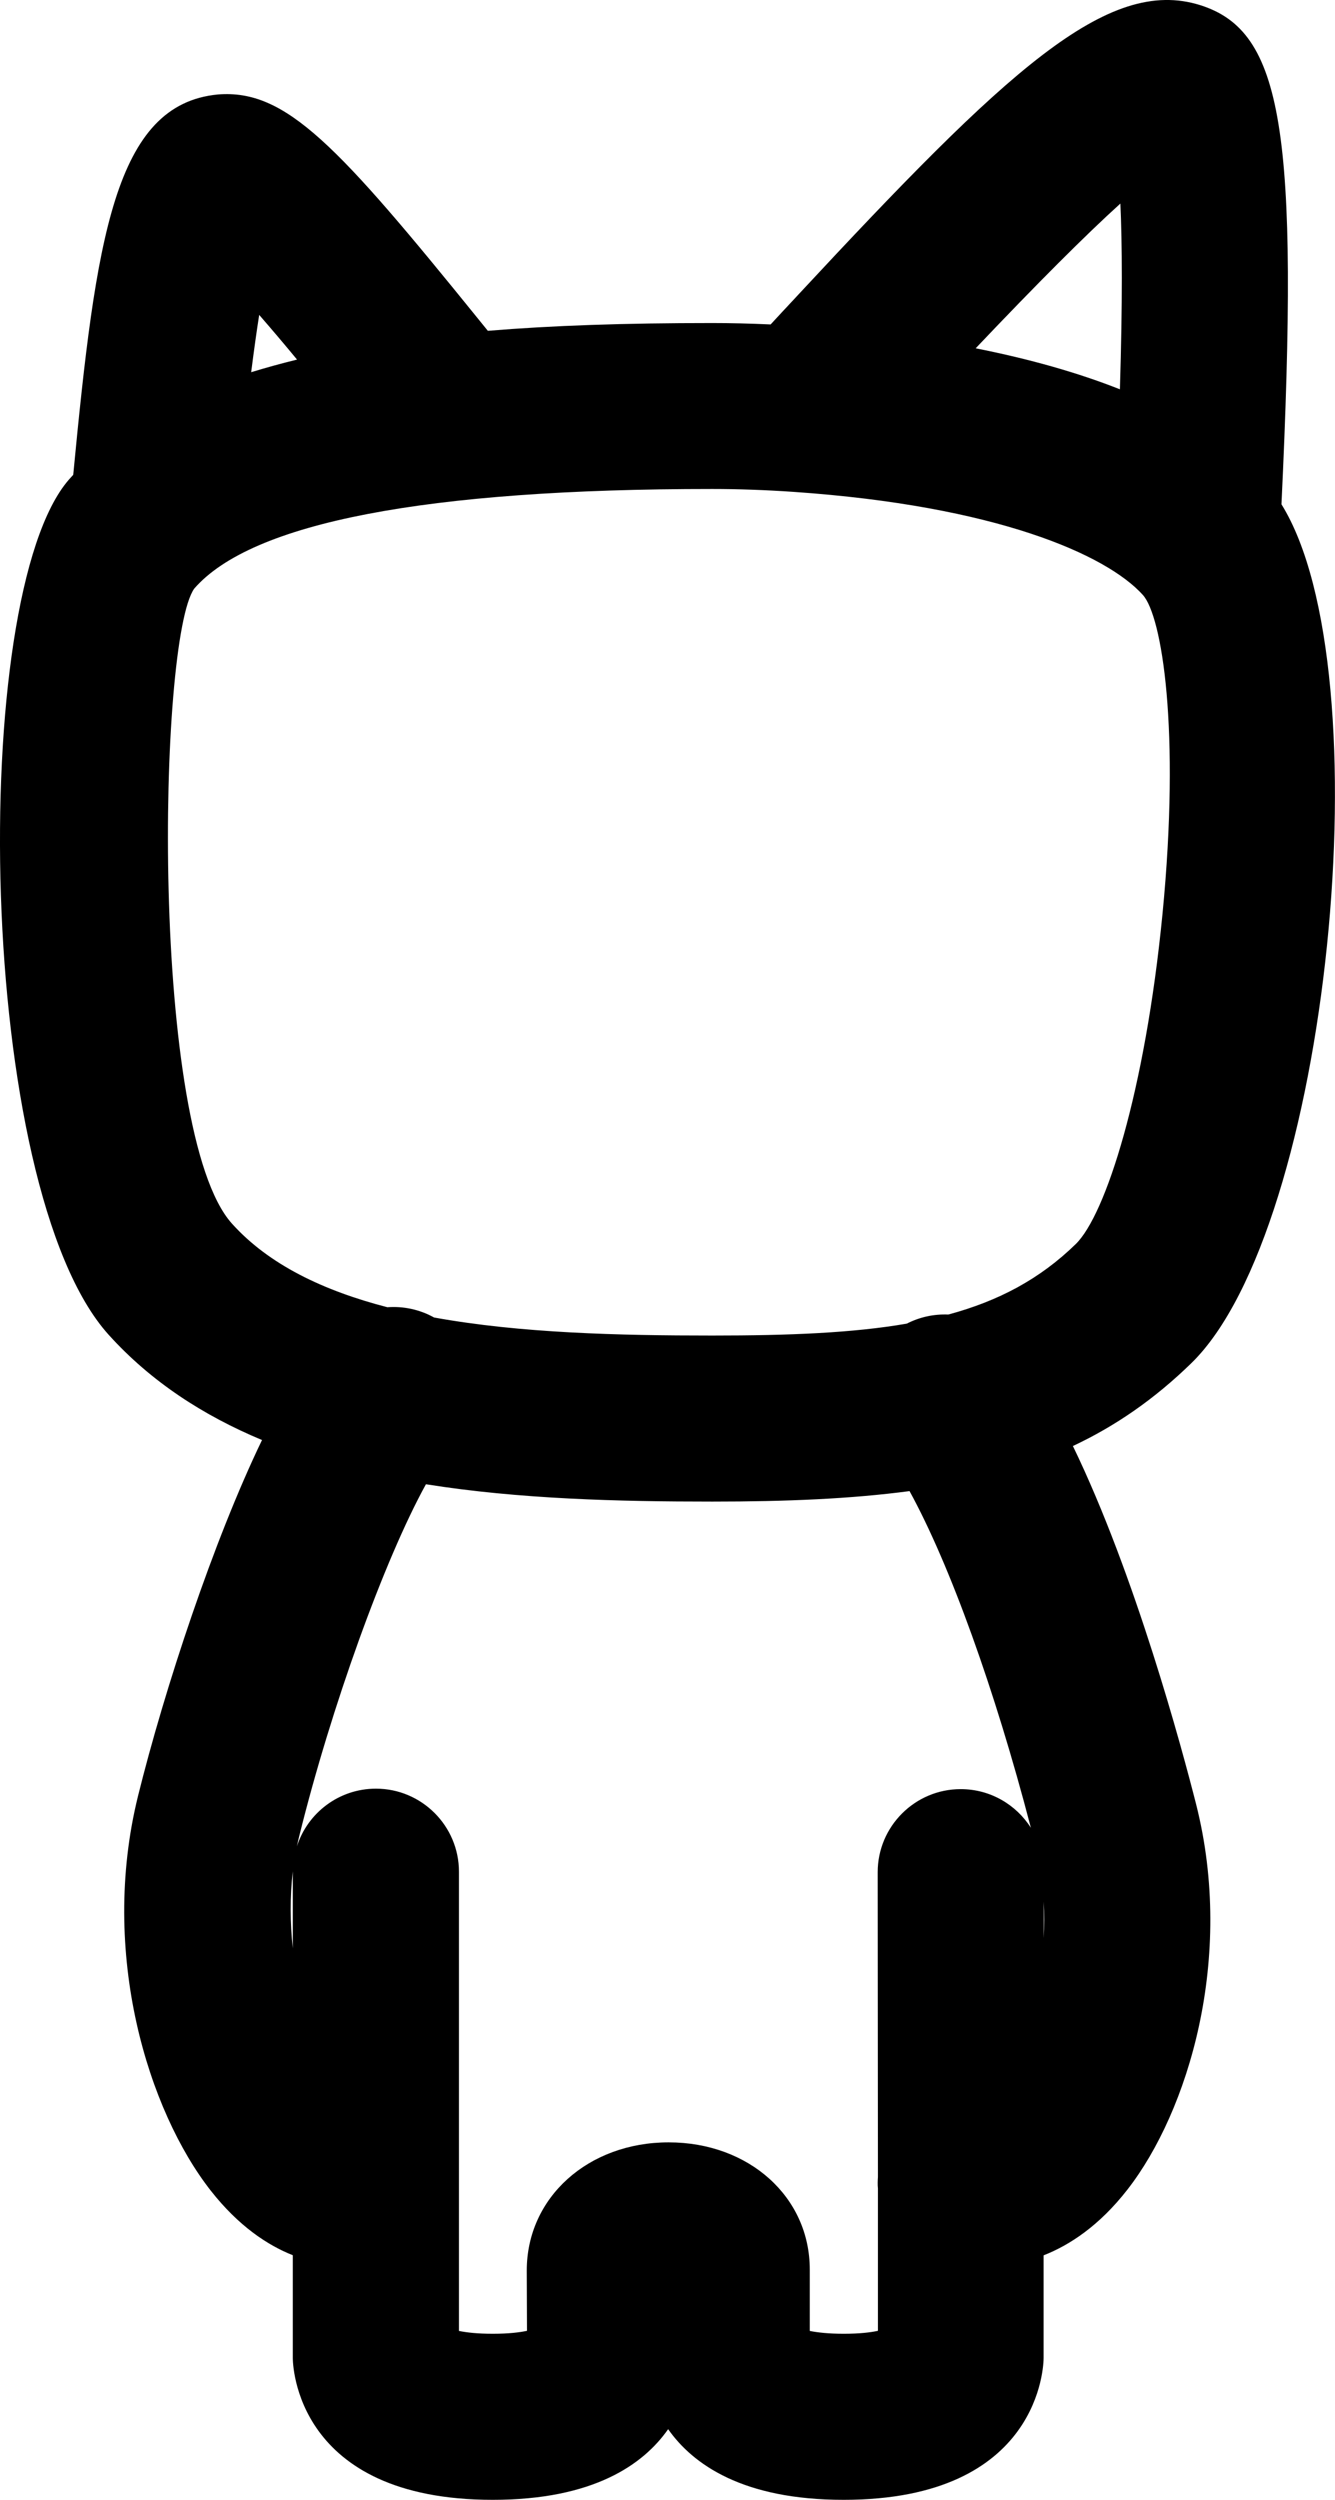 <svg viewBox="0 0 113.21 211.96" xmlns="http://www.w3.org/2000/svg" data-name="Layer 2" id="Layer_2">
  <g data-name="Layer 1" id="Layer_1-2">
    <path d="M90.98,122.61c3.62-1.7,6.92-3.98,10.05-7.03,11.72-11.42,16.4-58.72,7.64-72.82,1.51-31.75.11-40.11-6.88-42.32-7.88-2.49-16.44,5.56-34.08,24.53l-.38.41c-.68.73-1.35,1.44-1.98,2.13-1.73-.08-3.39-.12-4.95-.12-7.46,0-13.57.21-19.03.66l-.77-.95C28.62,12.3,24.25,7.55,18.48,8.01c-8.77.84-10.35,12.21-12.27,32.25-.12.14-.25.27-.37.41-8.59,9.89-7.9,60,3.37,72.5,3.6,3.99,8.05,6.86,13.01,8.93-4.12,8.54-8.27,21.11-10.52,30.2-3.29,13.35.89,26.7,6.17,33.44,2.36,3.01,4.82,4.63,6.96,5.48v8.71c0,.49.19,12.03,16.96,12.03,8.53,0,12.77-2.99,14.87-5.99,2.11,3,6.35,5.99,14.88,5.99,16.77,0,16.96-11.54,16.96-12.03v-8.7c2.19-.86,4.72-2.5,7.12-5.59,5.12-6.58,9.12-19.61,5.81-32.67-1.17-4.61-5.14-19.42-10.45-30.37ZM74.43,158.75l.02,25.84c-.01.16-.02.32-.02.48s0,.33.02.49v12.07c-.6.13-1.53.25-2.9.25-1.29,0-2.23-.11-2.88-.24v-5.21c0-6.15-5.15-10.78-11.97-10.78s-12.03,4.67-12.03,10.87l.02,5.11c-.61.13-1.54.25-2.89.25s-2.23-.11-2.88-.24v-38.94c0-3.88-3.16-7.04-7.04-7.04-3.13,0-5.79,2.05-6.7,4.89.06-.3.13-.59.2-.88,2.69-10.89,7.21-23.42,10.74-29.82,7.91,1.26,16.31,1.47,24.29,1.47,6.27,0,11.77-.23,16.72-.89,3.42,6.23,7.23,16.8,10.29,28.55-1.25-1.97-3.45-3.28-5.95-3.28-3.88,0-7.04,3.16-7.04,7.04ZM82.74,29.53c5.26-5.54,9.36-9.64,12.27-12.27.15,3.3.19,8.26-.04,15.75-3.56-1.41-7.65-2.57-12.24-3.48ZM24.83,158.7v6.5c-.23-2.14-.25-4.36,0-6.53v.04ZM88.51,161.24c.06,1.04.05,2.07,0,3.1v-3.1ZM25.19,30.49c-1.35.33-2.65.69-3.89,1.07.24-1.9.47-3.51.68-4.86,1.07,1.23,2.18,2.54,3.21,3.79ZM16.47,49.91c4.87-5.6,19.65-8.45,43.93-8.45,2.11,0,4.51.08,6.94.25,17.08,1.18,26.47,5.29,29.58,8.74,1.61,1.79,3.19,11.37,1.66,27.06-1.48,15.1-4.82,25.51-7.36,27.98-3.03,2.95-6.51,4.81-10.8,5.97-1.2-.05-2.41.2-3.52.77-4.55.79-9.94,1.01-16.5,1.01-7.91,0-16.26-.2-23.59-1.53-1.22-.68-2.6-.97-3.96-.87-5.41-1.4-10.04-3.6-13.18-7.09-6.97-7.74-6.28-49.5-3.2-53.84Z"></path>
  </g>
</svg>